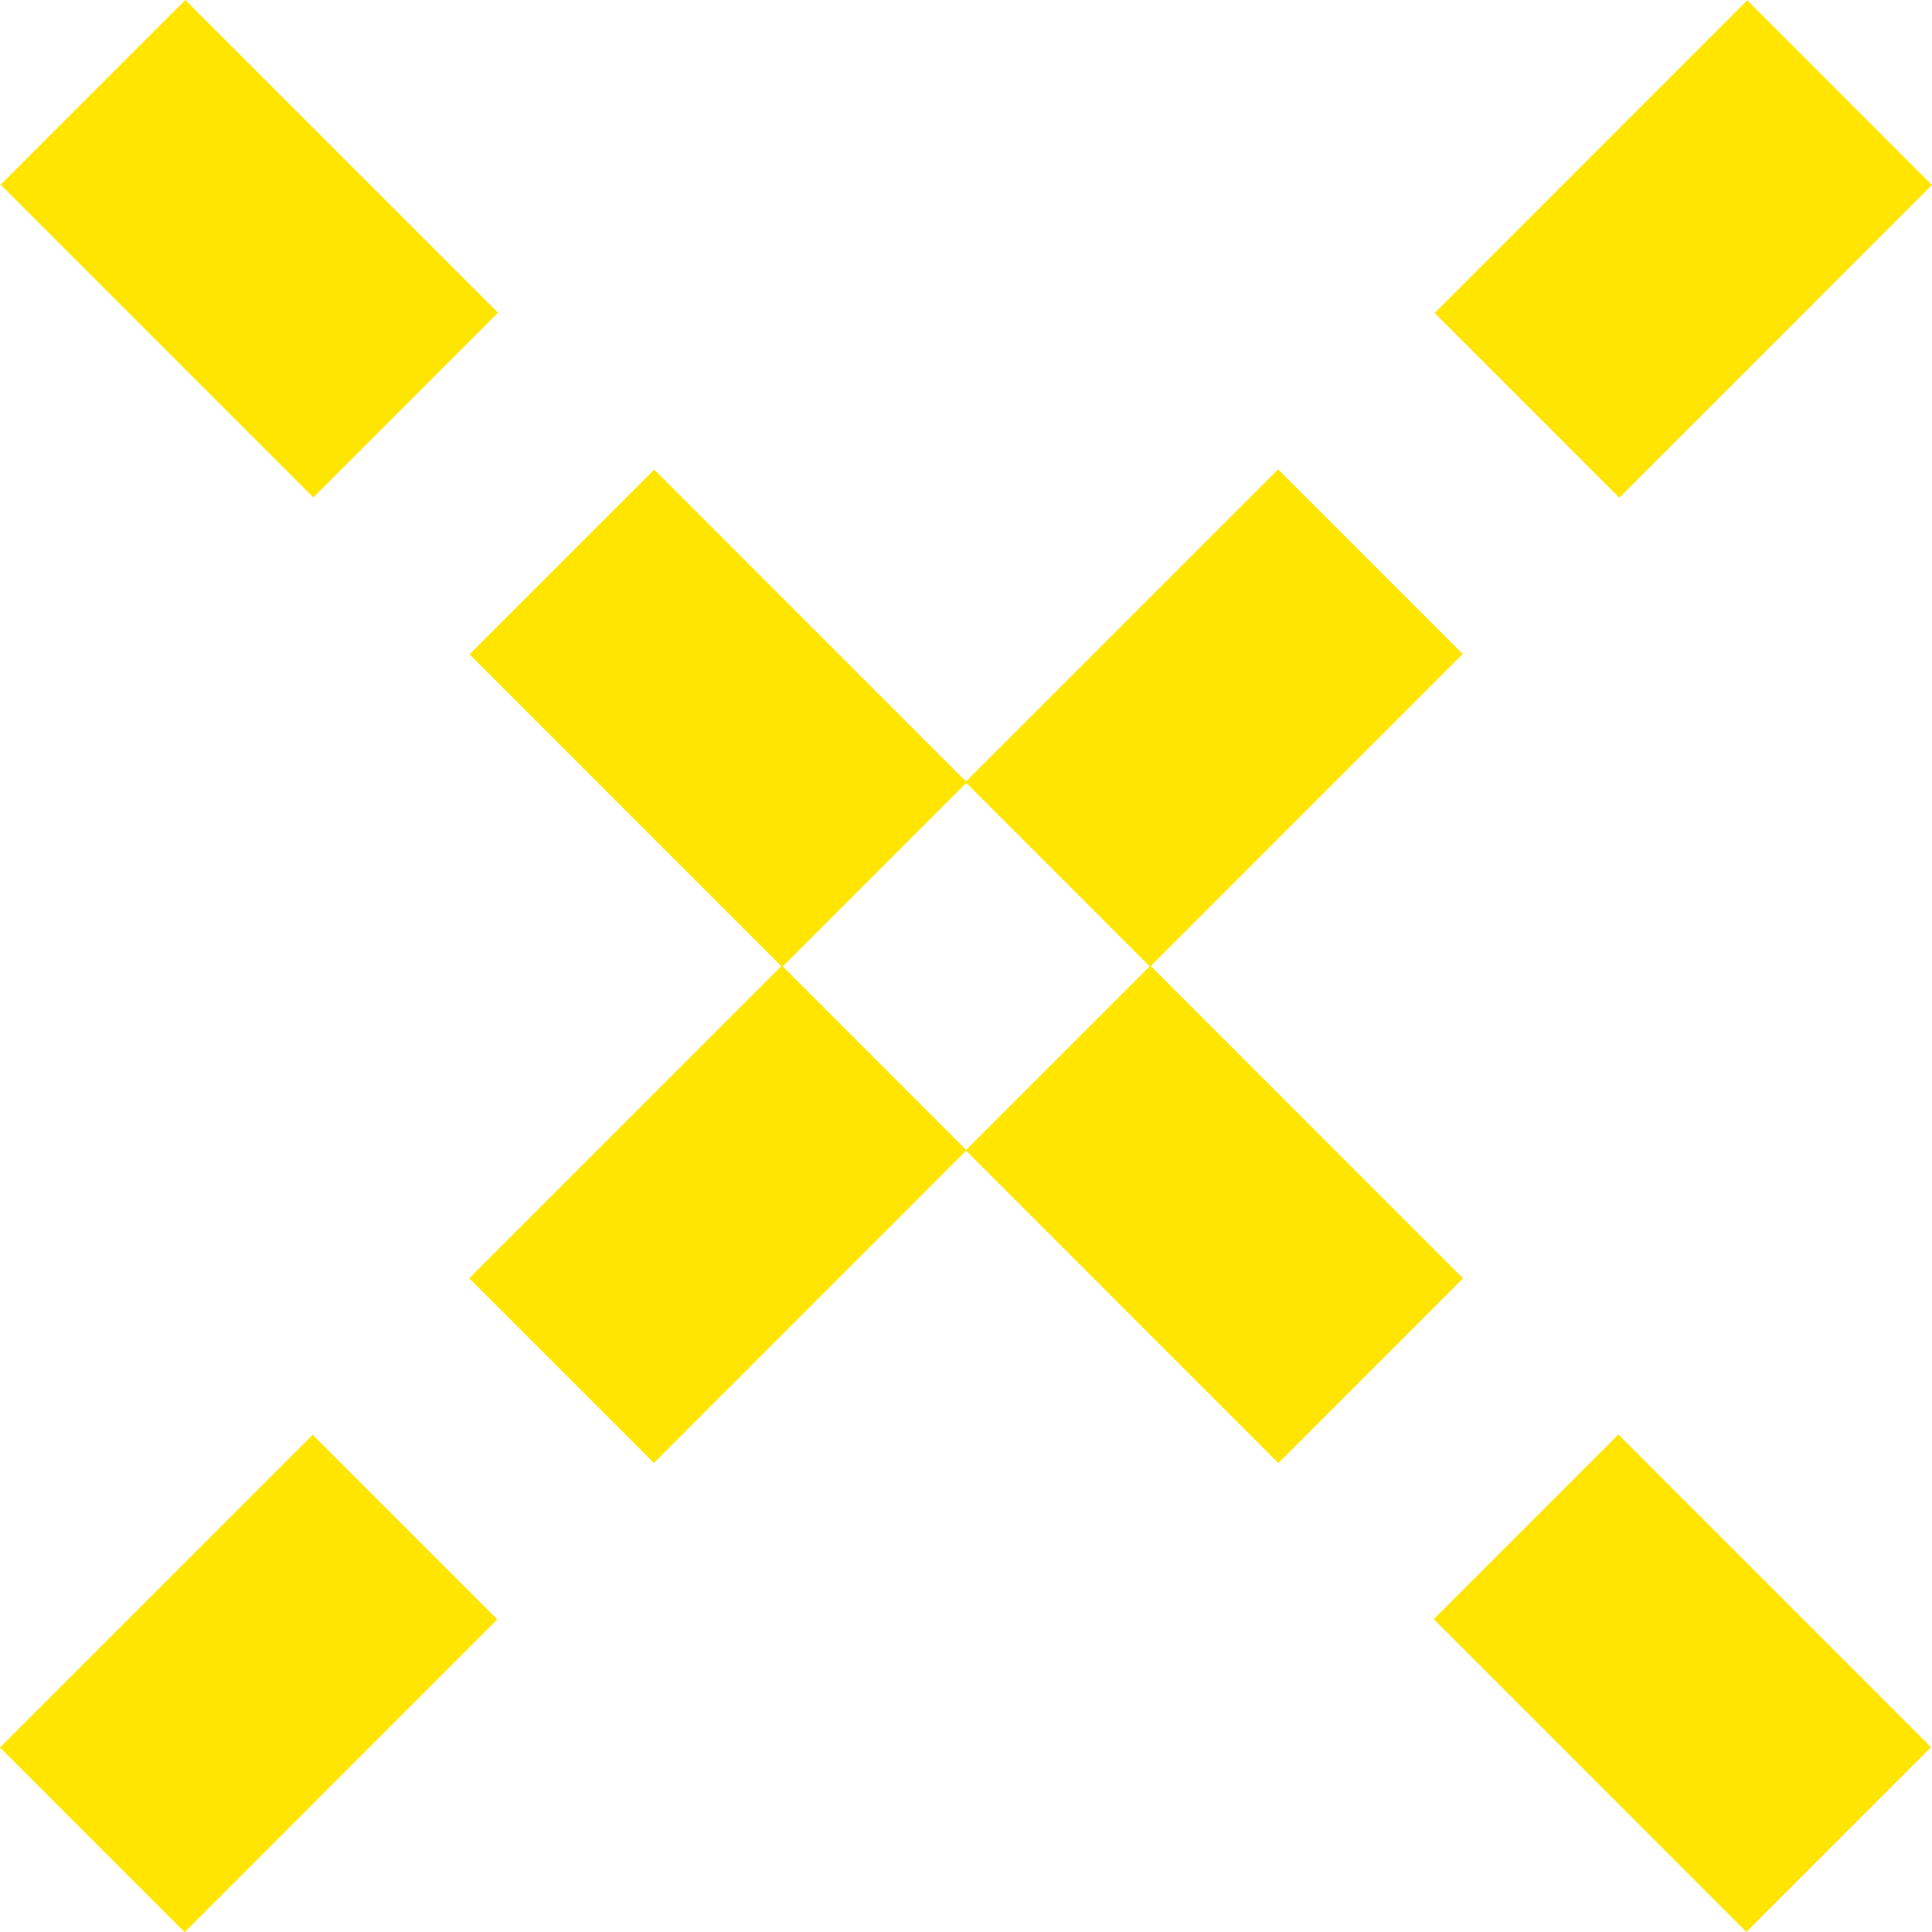 <svg width="40" height="40" viewBox="0 0 40 40" fill="none" xmlns="http://www.w3.org/2000/svg">
<path d="M36.176 0.006L29.703 6.48L33.526 10.304L39.999 3.83L36.176 0.006Z" fill="#FFE500"/>
<path d="M26.461 9.717L19.988 16.191L23.811 20.015L30.284 13.541L26.461 9.717Z" fill="#FFE500"/>
<path d="M16.188 19.991L9.715 26.465L13.538 30.289L20.011 23.815L16.188 19.991Z" fill="#FFE500"/>
<path d="M6.473 29.706L0 36.18L3.823 40.004L10.296 33.529L6.473 29.706Z" fill="#FFE500"/>
<path d="M33.507 29.7L29.684 33.523L36.157 39.998L39.98 36.174L33.507 29.7Z" fill="#FFE500"/>
<path d="M23.817 19.993L19.994 23.816L26.467 30.291L30.29 26.467L23.817 19.993Z" fill="#FFE500"/>
<path d="M13.544 9.723L9.721 13.547L16.194 20.021L20.017 16.197L13.544 9.723Z" fill="#FFE500"/>
<path d="M3.837 0L0.014 3.824L6.487 10.298L10.31 6.474L3.837 0Z" fill="#FFE500"/>
</svg>

